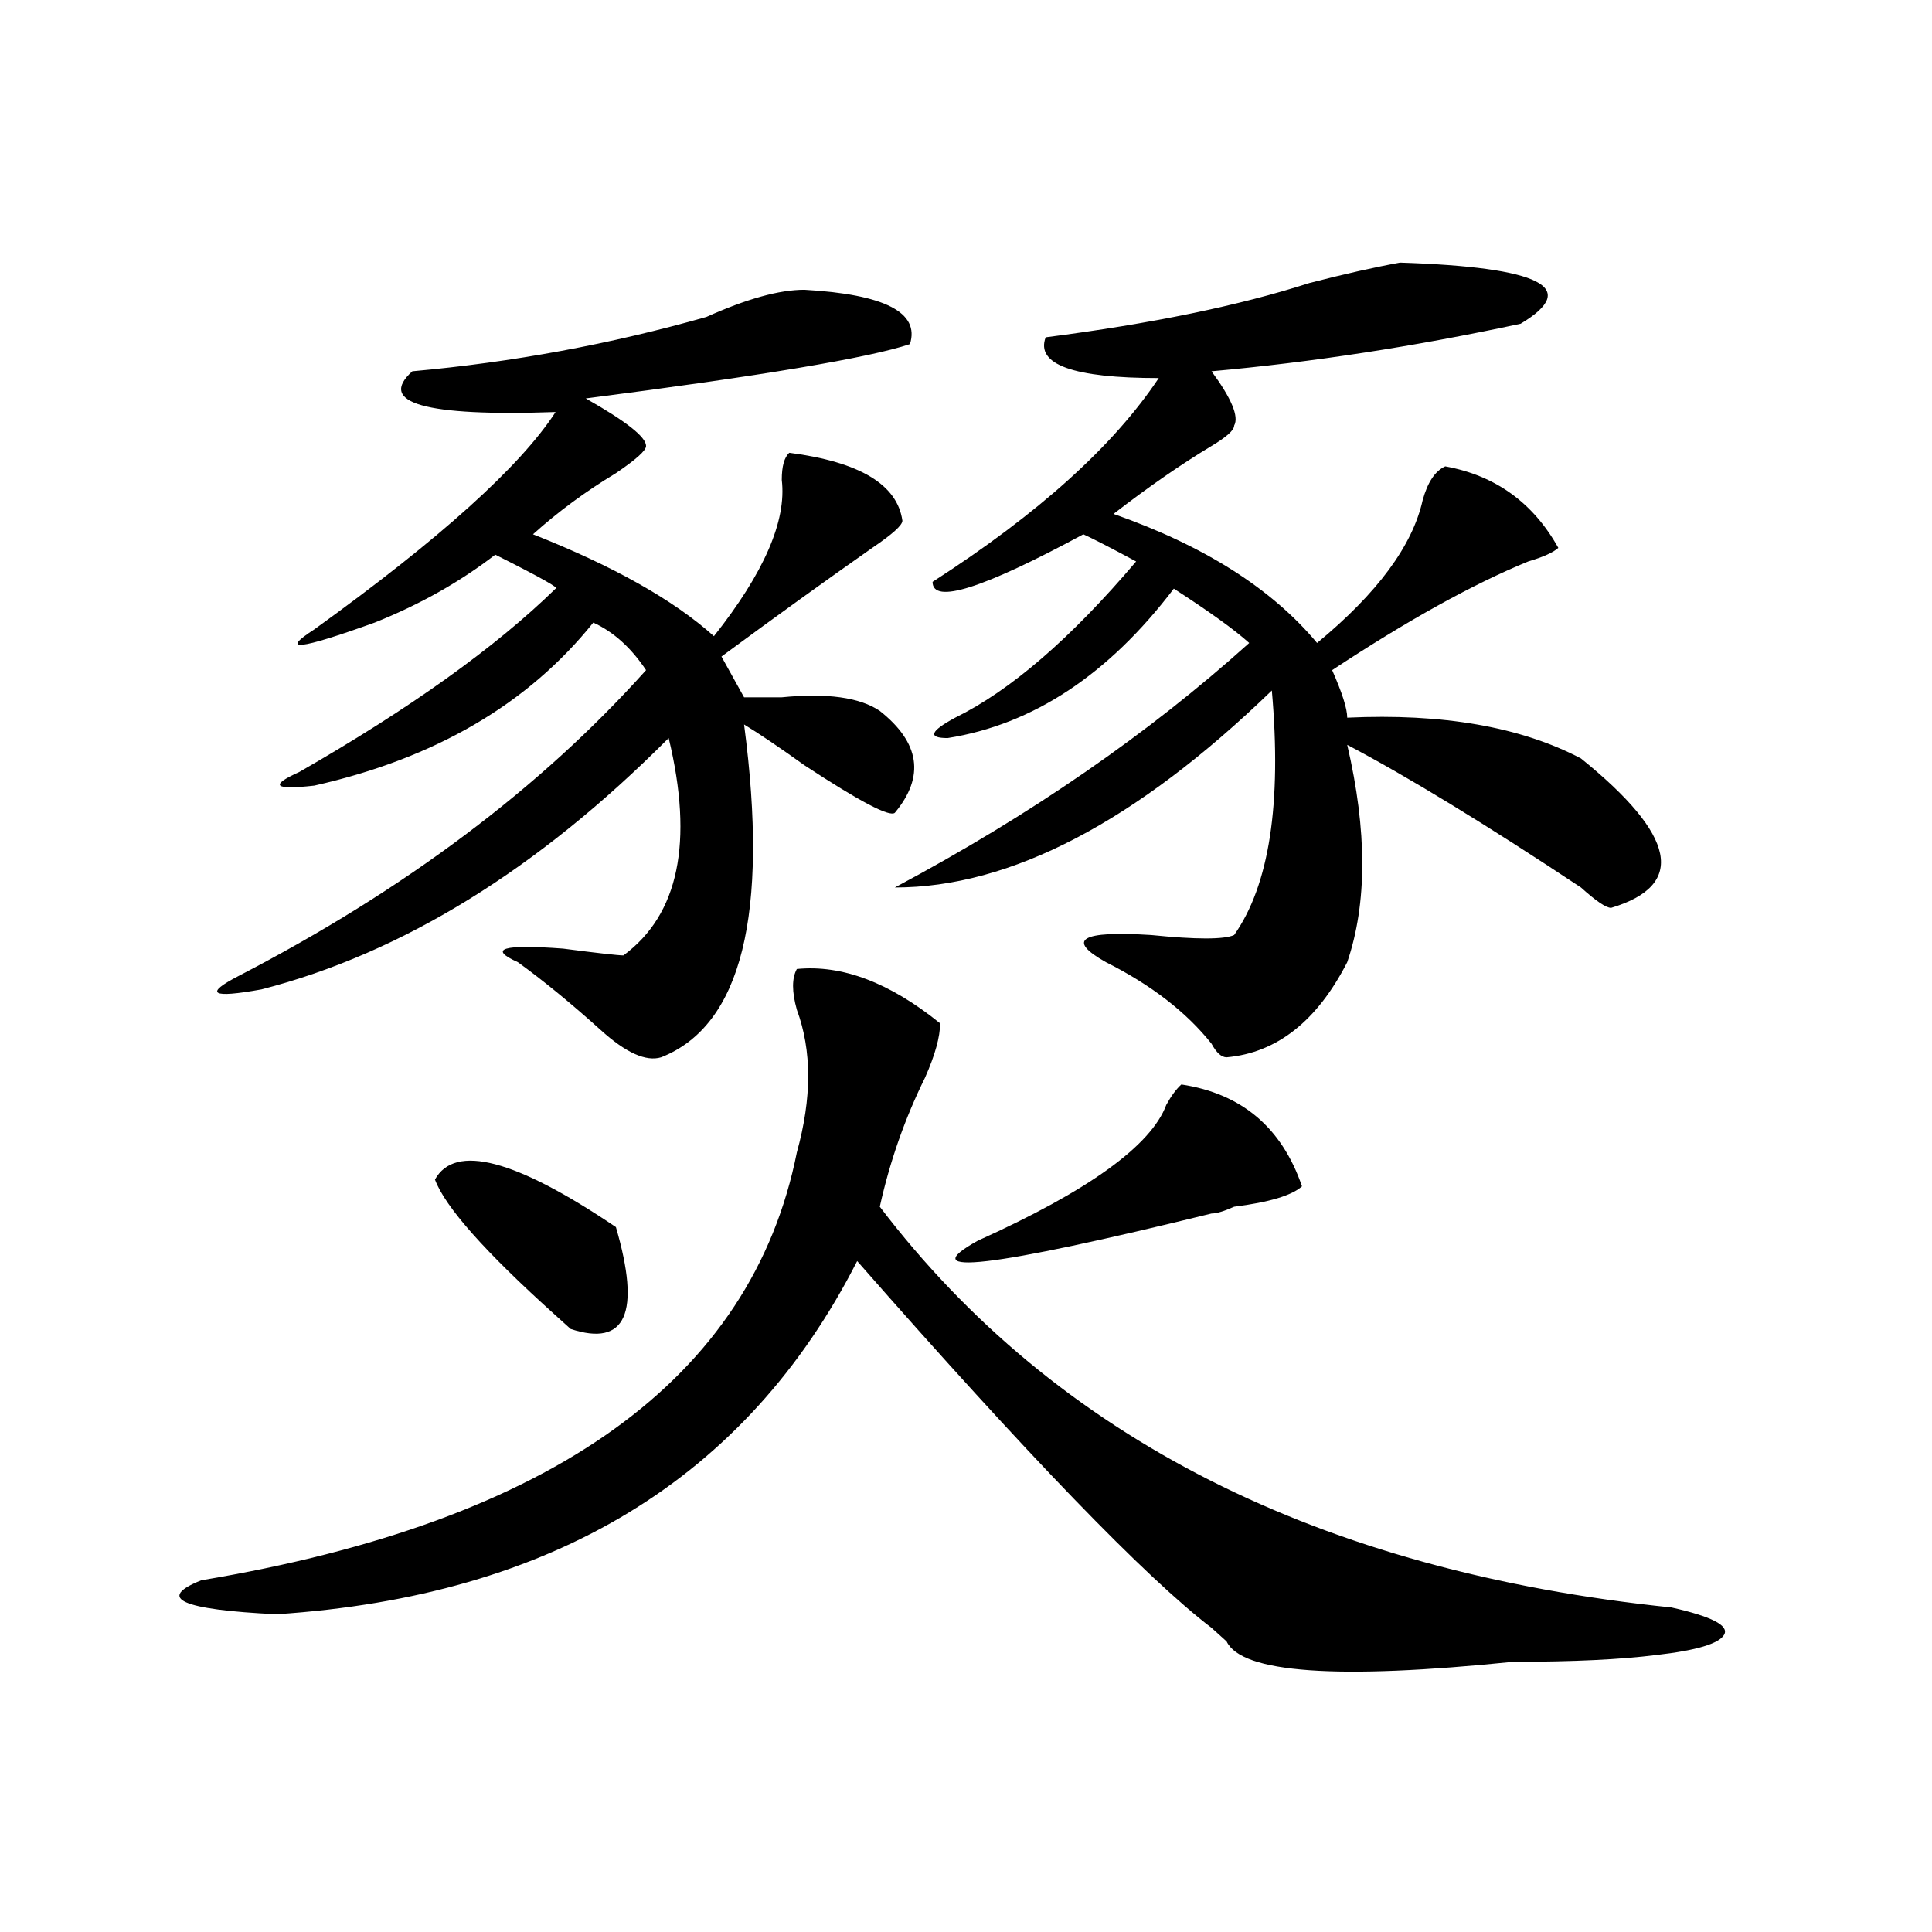 <?xml version="1.0" encoding="utf-8"?>
<!-- Generator: Adobe Illustrator 16.0.0, SVG Export Plug-In . SVG Version: 6.00 Build 0)  -->
<!DOCTYPE svg PUBLIC "-//W3C//DTD SVG 1.1//EN" "http://www.w3.org/Graphics/SVG/1.1/DTD/svg11.dtd">
<svg version="1.1" id="图层_1" xmlns="http://www.w3.org/2000/svg" xmlns:xlink="http://www.w3.org/1999/xlink" x="0px" y="0px"
	 width="1000px" height="1000px" viewBox="0 0 1000 1000" enable-background="new 0 0 1000 1000" xml:space="preserve">
<path d="M486.598,529.672c0,7.031-2.622,16.425-7.805,28.125c-10.427,21.094-18.231,43.396-23.414,66.797
	c91.034,119.531,227.616,188.69,409.746,207.422c20.792,4.669,29.877,9.338,27.316,14.063c-2.622,4.669-14.329,8.185-35.121,10.547
	c-18.231,2.307-42.926,3.516-74.145,3.516c-91.096,9.338-140.484,5.823-148.289-10.547l-7.805-7.031
	c-33.841-25.818-94.998-89.044-183.41-189.844c-57.255,112.5-157.436,173.419-300.48,182.813
	c-49.45-2.362-62.438-8.24-39.023-17.578c182.068-30.432,284.871-104.26,308.285-221.484c7.805-28.125,7.805-52.734,0-73.828
	c-2.622-9.338-2.622-16.37,0-21.094C435.867,499.24,460.562,508.578,486.598,529.672z M416.355,149.984
	c41.584,2.362,59.815,11.755,54.633,28.125c-20.854,7.031-76.767,16.425-167.801,28.125c20.792,11.755,31.219,19.94,31.219,24.609
	c0,2.362-5.244,7.031-15.609,14.063c-15.609,9.393-29.938,19.94-42.926,31.641c41.584,16.425,72.803,34.003,93.656,52.734
	c25.975-32.794,37.682-59.766,35.121-80.859c0-7.031,1.28-11.7,3.902-14.063c36.401,4.724,55.913,16.425,58.535,35.156
	c0,2.362-5.244,7.031-15.609,14.063c-23.414,16.425-49.45,35.156-78.047,56.25c5.183,9.393,9.085,16.425,11.707,21.094
	c5.183,0,11.707,0,19.512,0c23.414-2.307,40.304,0,50.73,7.031c20.792,16.425,23.414,34.003,7.805,52.734
	c-2.622,2.362-18.231-5.823-46.828-24.609c-13.049-9.338-23.414-16.37-31.219-21.094c12.987,98.438-1.342,155.896-42.926,172.266
	c-7.805,2.362-18.231-2.307-31.219-14.063c-15.609-14.063-29.938-25.763-42.926-35.156c-15.609-7.031-7.805-9.338,23.414-7.031
	c18.17,2.362,28.597,3.516,31.219,3.516c28.597-21.094,36.401-58.557,23.414-112.5c-67.682,68.005-137.924,111.346-210.727,130.078
	c-26.036,4.724-29.938,2.362-11.707-7.031c85.852-44.495,156.094-97.229,210.727-158.203c-7.805-11.7-16.951-19.885-27.316-24.609
	c-33.841,42.188-81.949,70.313-144.387,84.375c-20.854,2.362-23.414,0-7.805-7.031c57.193-32.794,101.461-64.435,132.68-94.922
	c2.561,0-7.805-5.823-31.219-17.578c-18.231,14.063-39.023,25.818-62.438,35.156c-39.023,14.063-49.45,15.271-31.219,3.516
	c64.998-46.857,106.644-84.375,124.875-112.5c-67.682,2.362-92.376-4.669-74.145-21.094c52.011-4.669,102.741-14.063,152.191-28.125
	C386.417,154.708,403.307,149.984,416.355,149.984z M225.141,610.531c10.365-18.732,41.584-10.547,93.656,24.609
	c12.987,44.55,5.183,62.128-23.414,52.734l-7.805-7.031C251.115,648.049,230.323,624.594,225.141,610.531z M724.641,135.922
	c72.803,2.362,93.656,12.909,62.438,31.641c-54.633,11.755-107.985,19.94-159.996,24.609c10.365,14.063,14.268,23.456,11.707,28.125
	c0,2.362-3.902,5.878-11.707,10.547c-15.609,9.393-32.561,21.094-50.73,35.156c46.828,16.425,81.949,38.672,105.363,66.797
	c31.219-25.763,49.389-50.372,54.633-73.828c2.561-9.338,6.463-15.216,11.707-17.578c25.975,4.724,45.486,18.787,58.535,42.188
	c-2.622,2.362-7.805,4.724-15.609,7.031c-28.658,11.755-62.438,30.487-101.461,56.25c5.183,11.755,7.805,19.94,7.805,24.609
	c49.389-2.307,89.754,4.724,120.973,21.094c49.389,39.88,54.633,65.643,15.609,77.344c-2.622,0-7.805-3.516-15.609-10.547
	c-49.45-32.794-89.754-57.404-120.973-73.828c10.365,44.55,10.365,82.068,0,112.5c-15.609,30.487-36.463,46.912-62.438,49.219
	c-2.622,0-5.244-2.307-7.805-7.031c-13.049-16.37-31.219-30.432-54.633-42.188c-20.854-11.7-13.049-16.37,23.414-14.063
	c23.414,2.362,37.682,2.362,42.926,0c18.17-25.763,24.694-67.95,19.512-126.563c-70.242,68.005-135.302,101.953-195.117,101.953
	c70.242-37.463,131.338-79.651,183.41-126.563c-7.805-7.031-20.854-16.37-39.023-28.125c-33.841,44.55-72.864,70.313-117.07,77.344
	c-10.427,0-9.146-3.516,3.902-10.547c28.597-14.063,59.815-40.979,93.656-80.859c-13.049-7.031-22.134-11.7-27.316-14.063
	c-52.072,28.125-78.047,36.365-78.047,24.609c54.633-35.156,93.656-70.313,117.07-105.469c-44.268,0-63.779-7.031-58.535-21.094
	c54.633-7.031,100.119-16.37,136.582-28.125C695.982,141.799,711.592,138.284,724.641,135.922z M611.473,561.312
	c31.219,4.724,52.011,22.302,62.438,52.734c-5.244,4.724-16.951,8.24-35.121,10.547c-5.244,2.362-9.146,3.516-11.707,3.516
	c-114.51,28.125-154.813,32.849-120.973,14.063c57.193-25.763,89.754-49.219,97.559-70.313
	C606.229,567.19,608.851,563.674,611.473,561.312z"/>
</svg>
